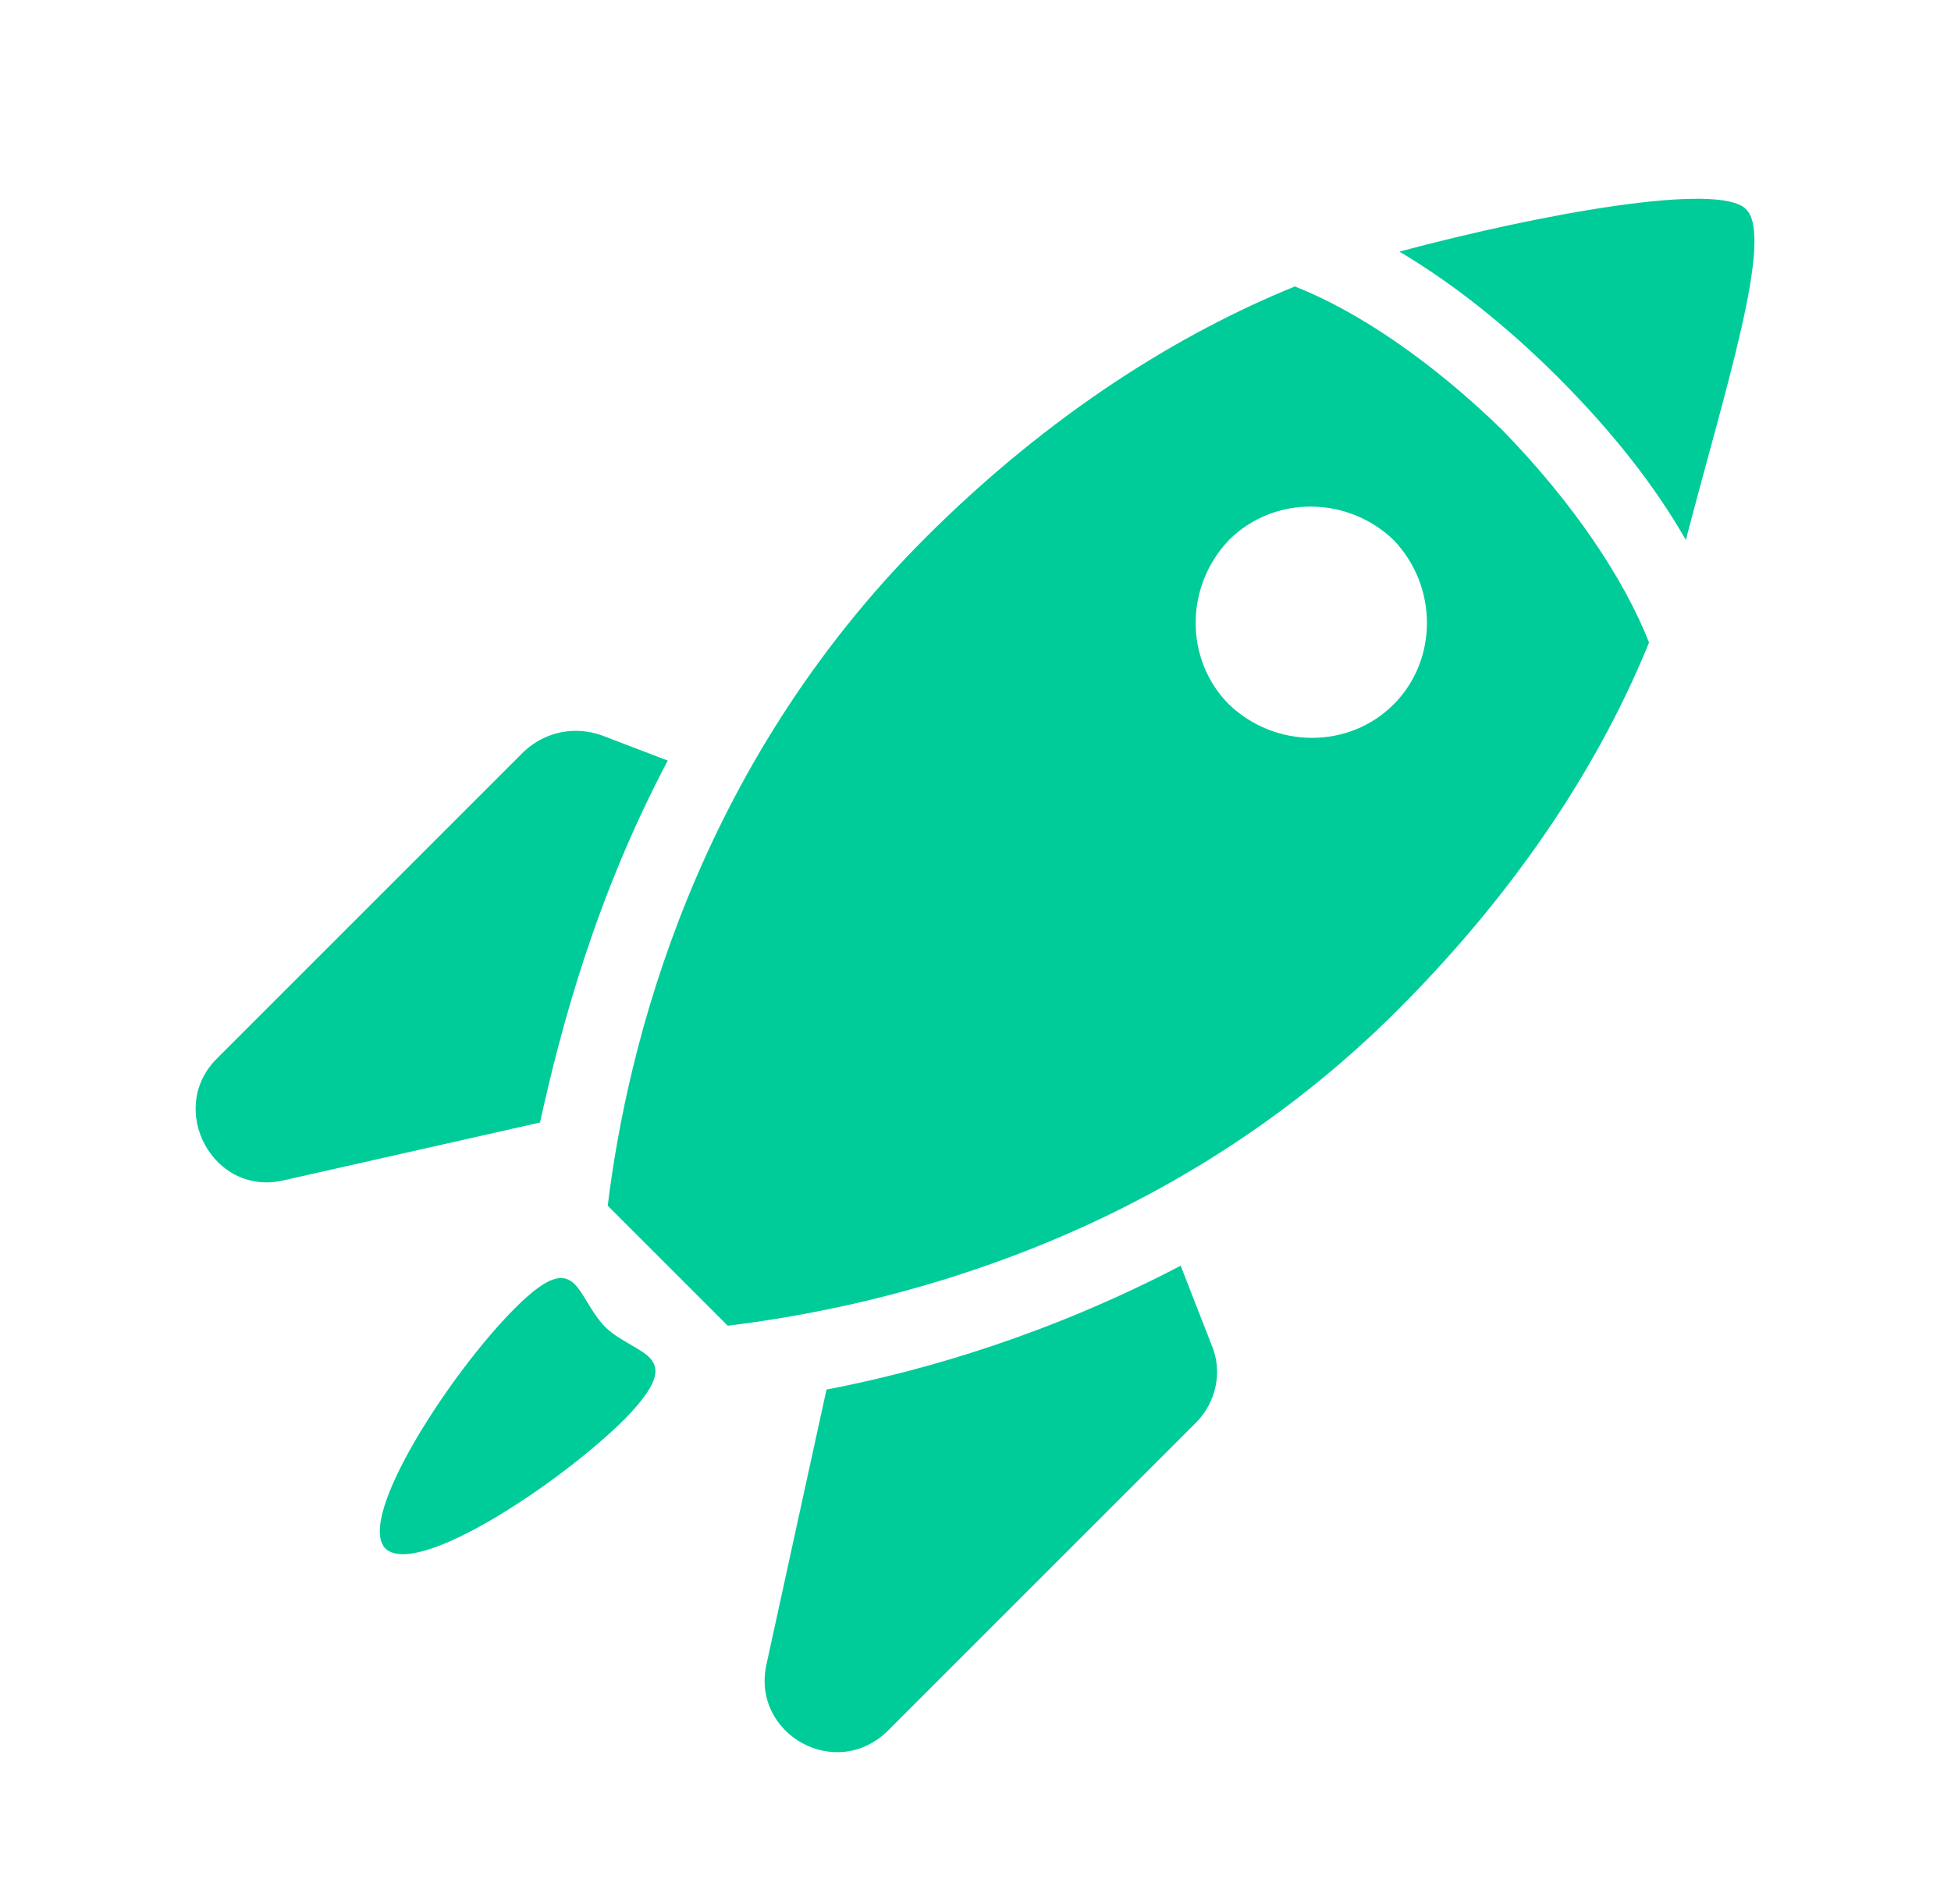 <svg width="42" height="41" xmlns="http://www.w3.org/2000/svg" xmlns:xlink="http://www.w3.org/1999/xlink" xml:space="preserve" overflow="hidden"><g transform="translate(-86 -232)"><g><g><g><g><path d="M123.583 236.5C123 235.917 119.25 236.583 116.125 237.417 117.25 238.083 118.417 239 119.542 240.125 120.708 241.292 121.625 242.458 122.292 243.625 123.125 240.417 124.208 237.083 123.583 236.5Z" fill="#00CC99" fill-rule="nonzero" fill-opacity="1"/><path d="M100.375 248.375 98.958 247.833C98.375 247.625 97.75 247.75 97.292 248.167L90.667 254.792C89.583 255.875 90.583 257.75 92.083 257.417L97.625 256.167C98.083 254.083 98.833 251.292 100.375 248.375Z" fill="#00CC99" fill-rule="nonzero" fill-opacity="1"/><path d="M111.417 259.25C108.625 260.708 105.958 261.5 103.792 261.917L102.5 267.833C102.167 269.333 104 270.375 105.125 269.25L111.75 262.625C112.167 262.208 112.333 261.542 112.083 260.958L111.417 259.25Z" fill="#00CC99" fill-rule="nonzero" fill-opacity="1"/><path d="M113.875 238.167C111.417 239.167 108.625 240.875 105.917 243.583 100.958 248.542 99.5 254.542 99.083 257.958L101.667 260.542C105.083 260.125 111.125 258.708 116.083 253.75 118.792 251.042 120.5 248.292 121.5 245.833 120.958 244.458 119.875 242.833 118.333 241.25 116.833 239.792 115.25 238.708 113.875 238.167ZM116 247.167C115.042 248.125 113.458 248.125 112.458 247.167 111.5 246.208 111.5 244.625 112.458 243.625 113.417 242.667 115 242.667 116 243.625 116.958 244.625 116.958 246.208 116 247.167Z" fill="#00CC99" fill-rule="nonzero" fill-opacity="1"/><path d="M99.042 260.583C98.375 259.917 98.458 258.792 97.083 260.167 95.708 261.542 93.667 264.667 94.292 265.333 94.958 266 98.083 263.917 99.458 262.542 100.833 261.125 99.708 261.208 99.042 260.583Z" fill="#00CC99" fill-rule="nonzero" fill-opacity="1"/></g></g></g></g></g></svg>